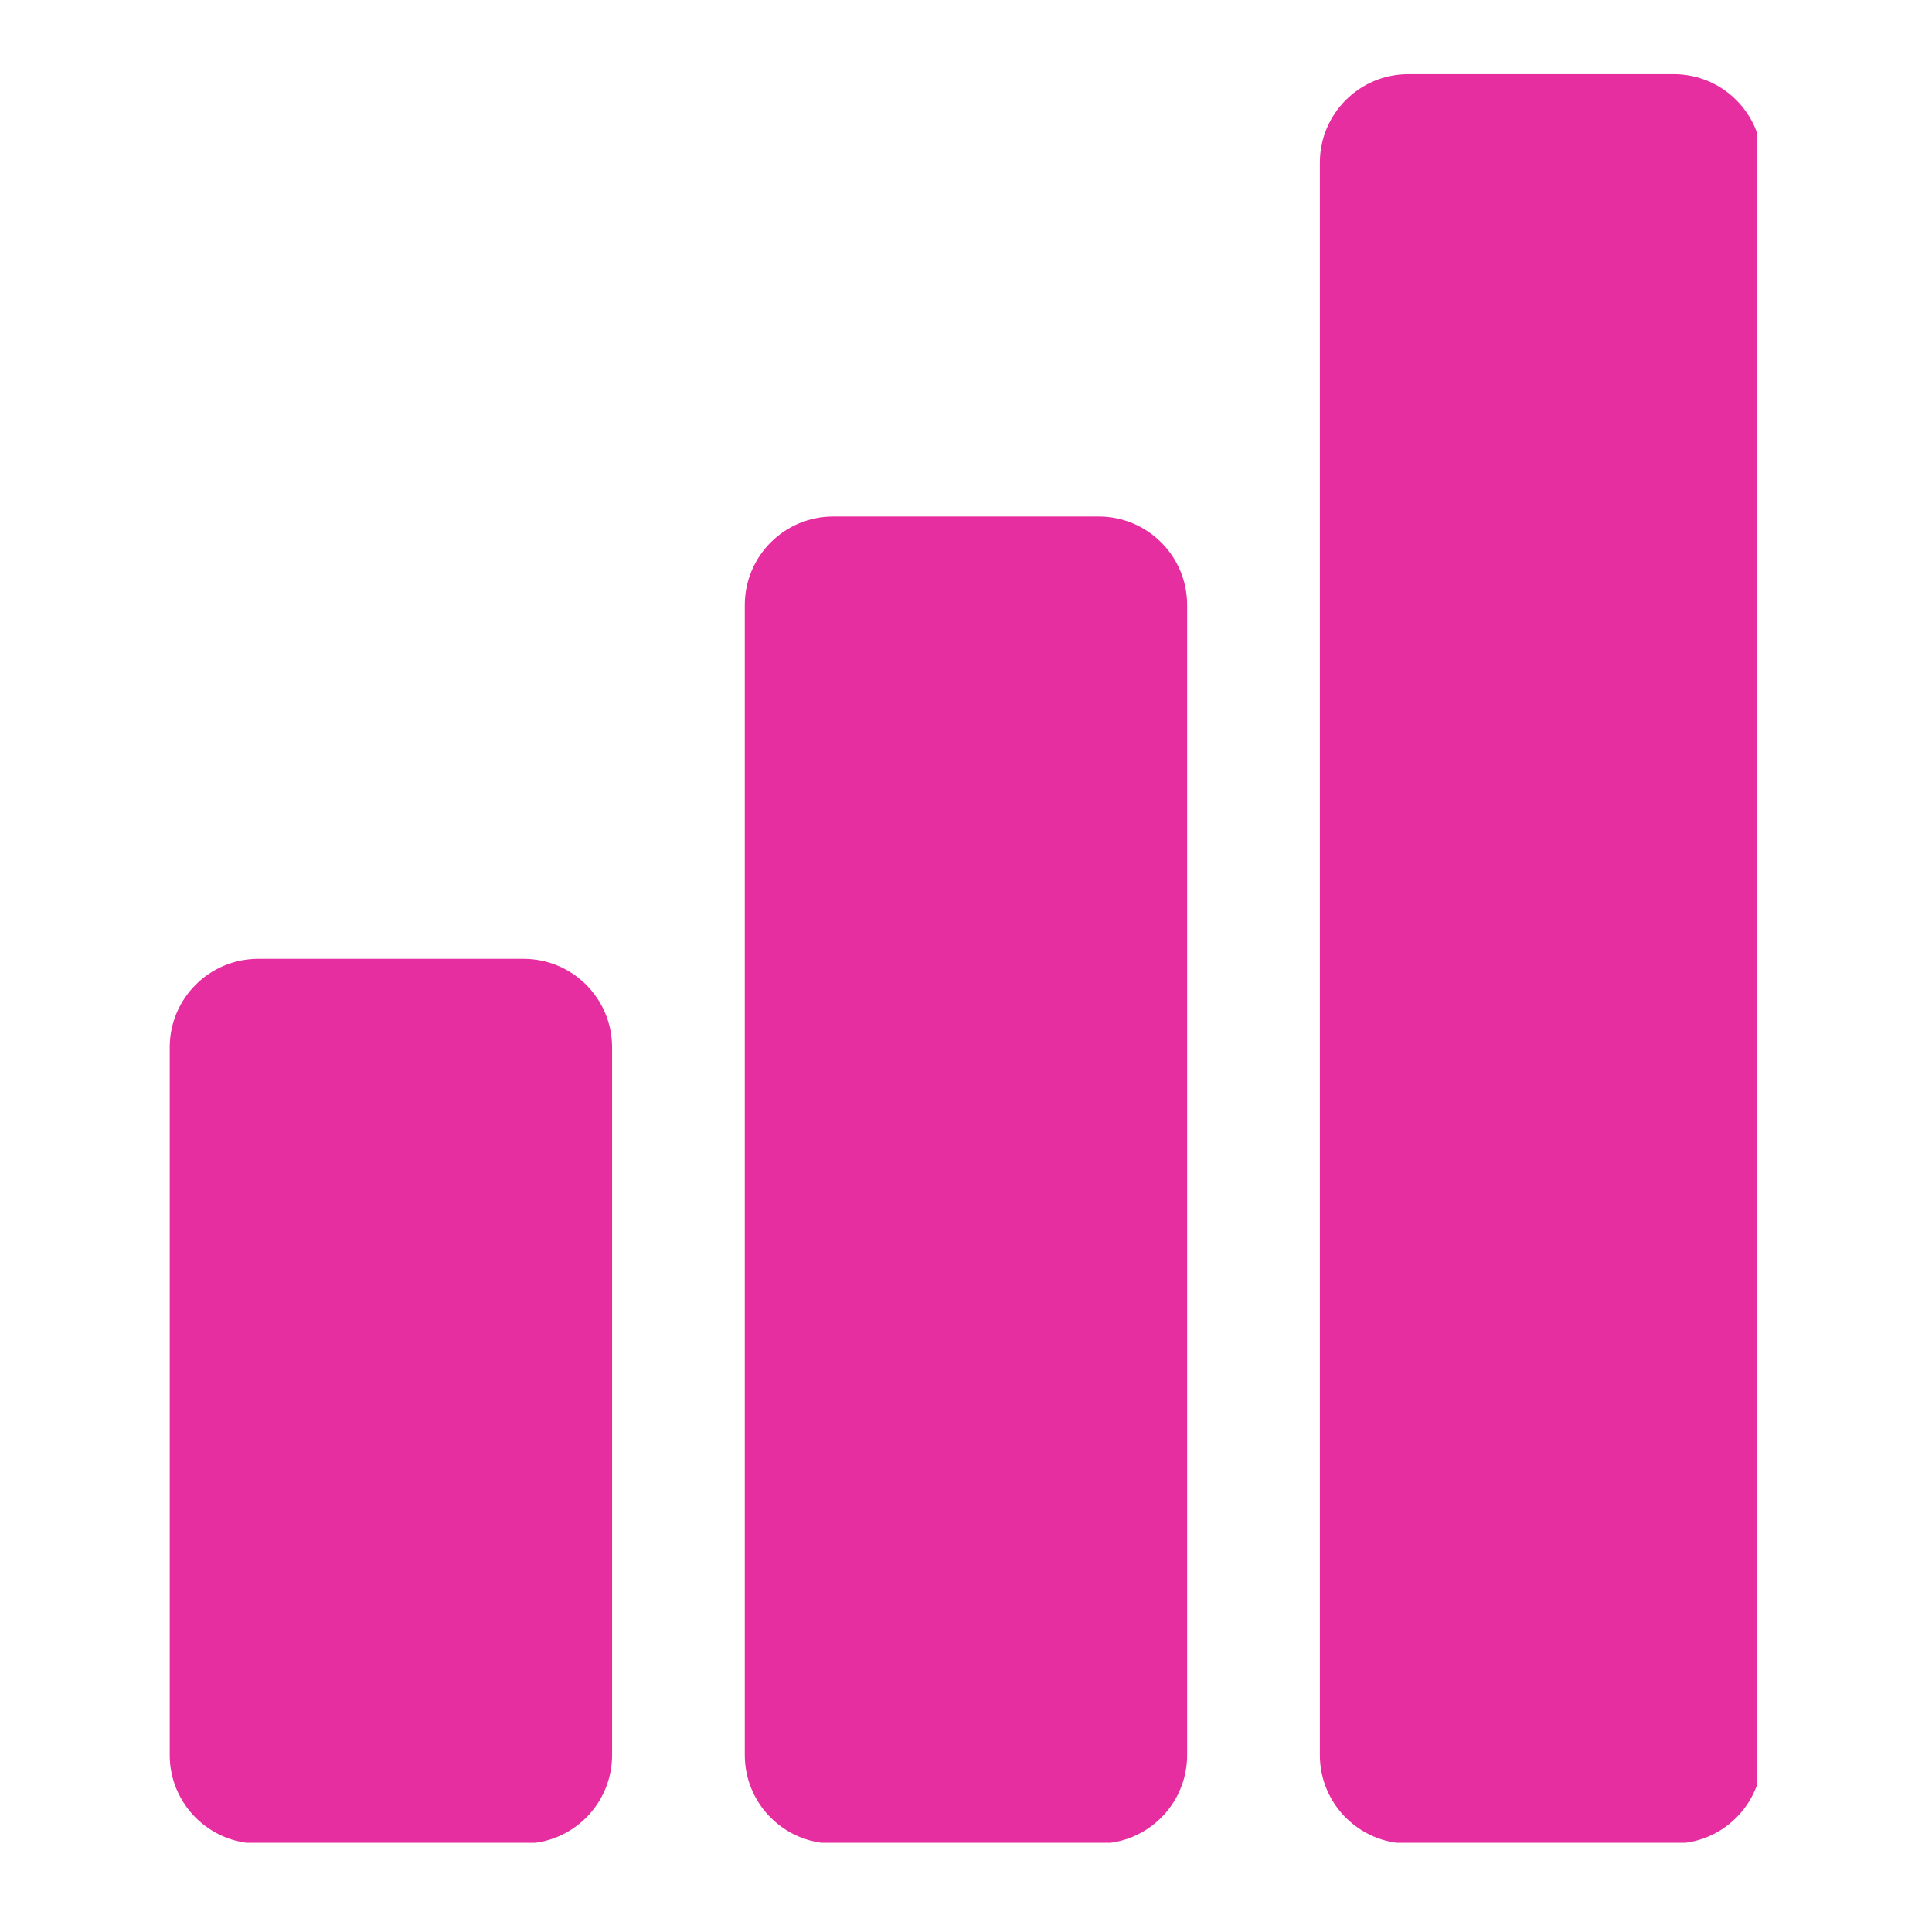 <svg xmlns="http://www.w3.org/2000/svg" xmlns:xlink="http://www.w3.org/1999/xlink" width="180" zoomAndPan="magnify" viewBox="0 0 135 135" height="180" preserveAspectRatio="xMidYMid meet" version="1.0"><defs><clipPath id="e76d7e46a9"><path d="M 52 36 L 83 36 L 83 128.766 L 52 128.766 Z M 52 36 " clip-rule="nonzero"/></clipPath><clipPath id="902170e849"><path d="M 11.859 67 L 43 67 L 43 128.766 L 11.859 128.766 Z M 11.859 67 " clip-rule="nonzero"/></clipPath><clipPath id="27dde40c9c"><path d="M 92 5.18 L 122.785 5.18 L 122.785 128.766 L 92 128.766 Z M 92 5.18 " clip-rule="nonzero"/></clipPath></defs><g clip-path="url(#e76d7e46a9)"><path fill="#e62ea1" d="M 76.77 36.09 L 58.223 36.09 C 54.812 36.09 52.043 38.859 52.043 42.273 L 52.043 122.641 C 52.043 126.051 54.812 128.82 58.223 128.82 L 76.77 128.82 C 80.184 128.82 82.953 126.051 82.953 122.641 L 82.953 42.273 C 82.953 38.859 80.184 36.09 76.77 36.09 Z M 76.77 36.09 " fill-opacity="1" fill-rule="nonzero"/></g><g clip-path="url(#902170e849)"><path fill="#e62ea1" d="M 36.586 67 L 18.039 67 C 14.629 67 11.859 69.77 11.859 73.184 L 11.859 122.641 C 11.859 126.051 14.629 128.82 18.039 128.82 L 36.586 128.82 C 40 128.82 42.77 126.051 42.77 122.641 L 42.77 73.184 C 42.77 69.77 40 67 36.586 67 Z M 36.586 67 " fill-opacity="1" fill-rule="nonzero"/></g><g clip-path="url(#27dde40c9c)"><path fill="#e62ea1" d="M 116.953 5.18 L 98.406 5.18 C 94.996 5.18 92.227 7.949 92.227 11.363 L 92.227 122.641 C 92.227 126.051 94.996 128.82 98.406 128.82 L 116.953 128.82 C 120.367 128.82 123.137 126.051 123.137 122.641 L 123.137 11.363 C 123.137 7.949 120.367 5.18 116.953 5.18 Z M 116.953 5.18 " fill-opacity="1" fill-rule="nonzero"/></g></svg>